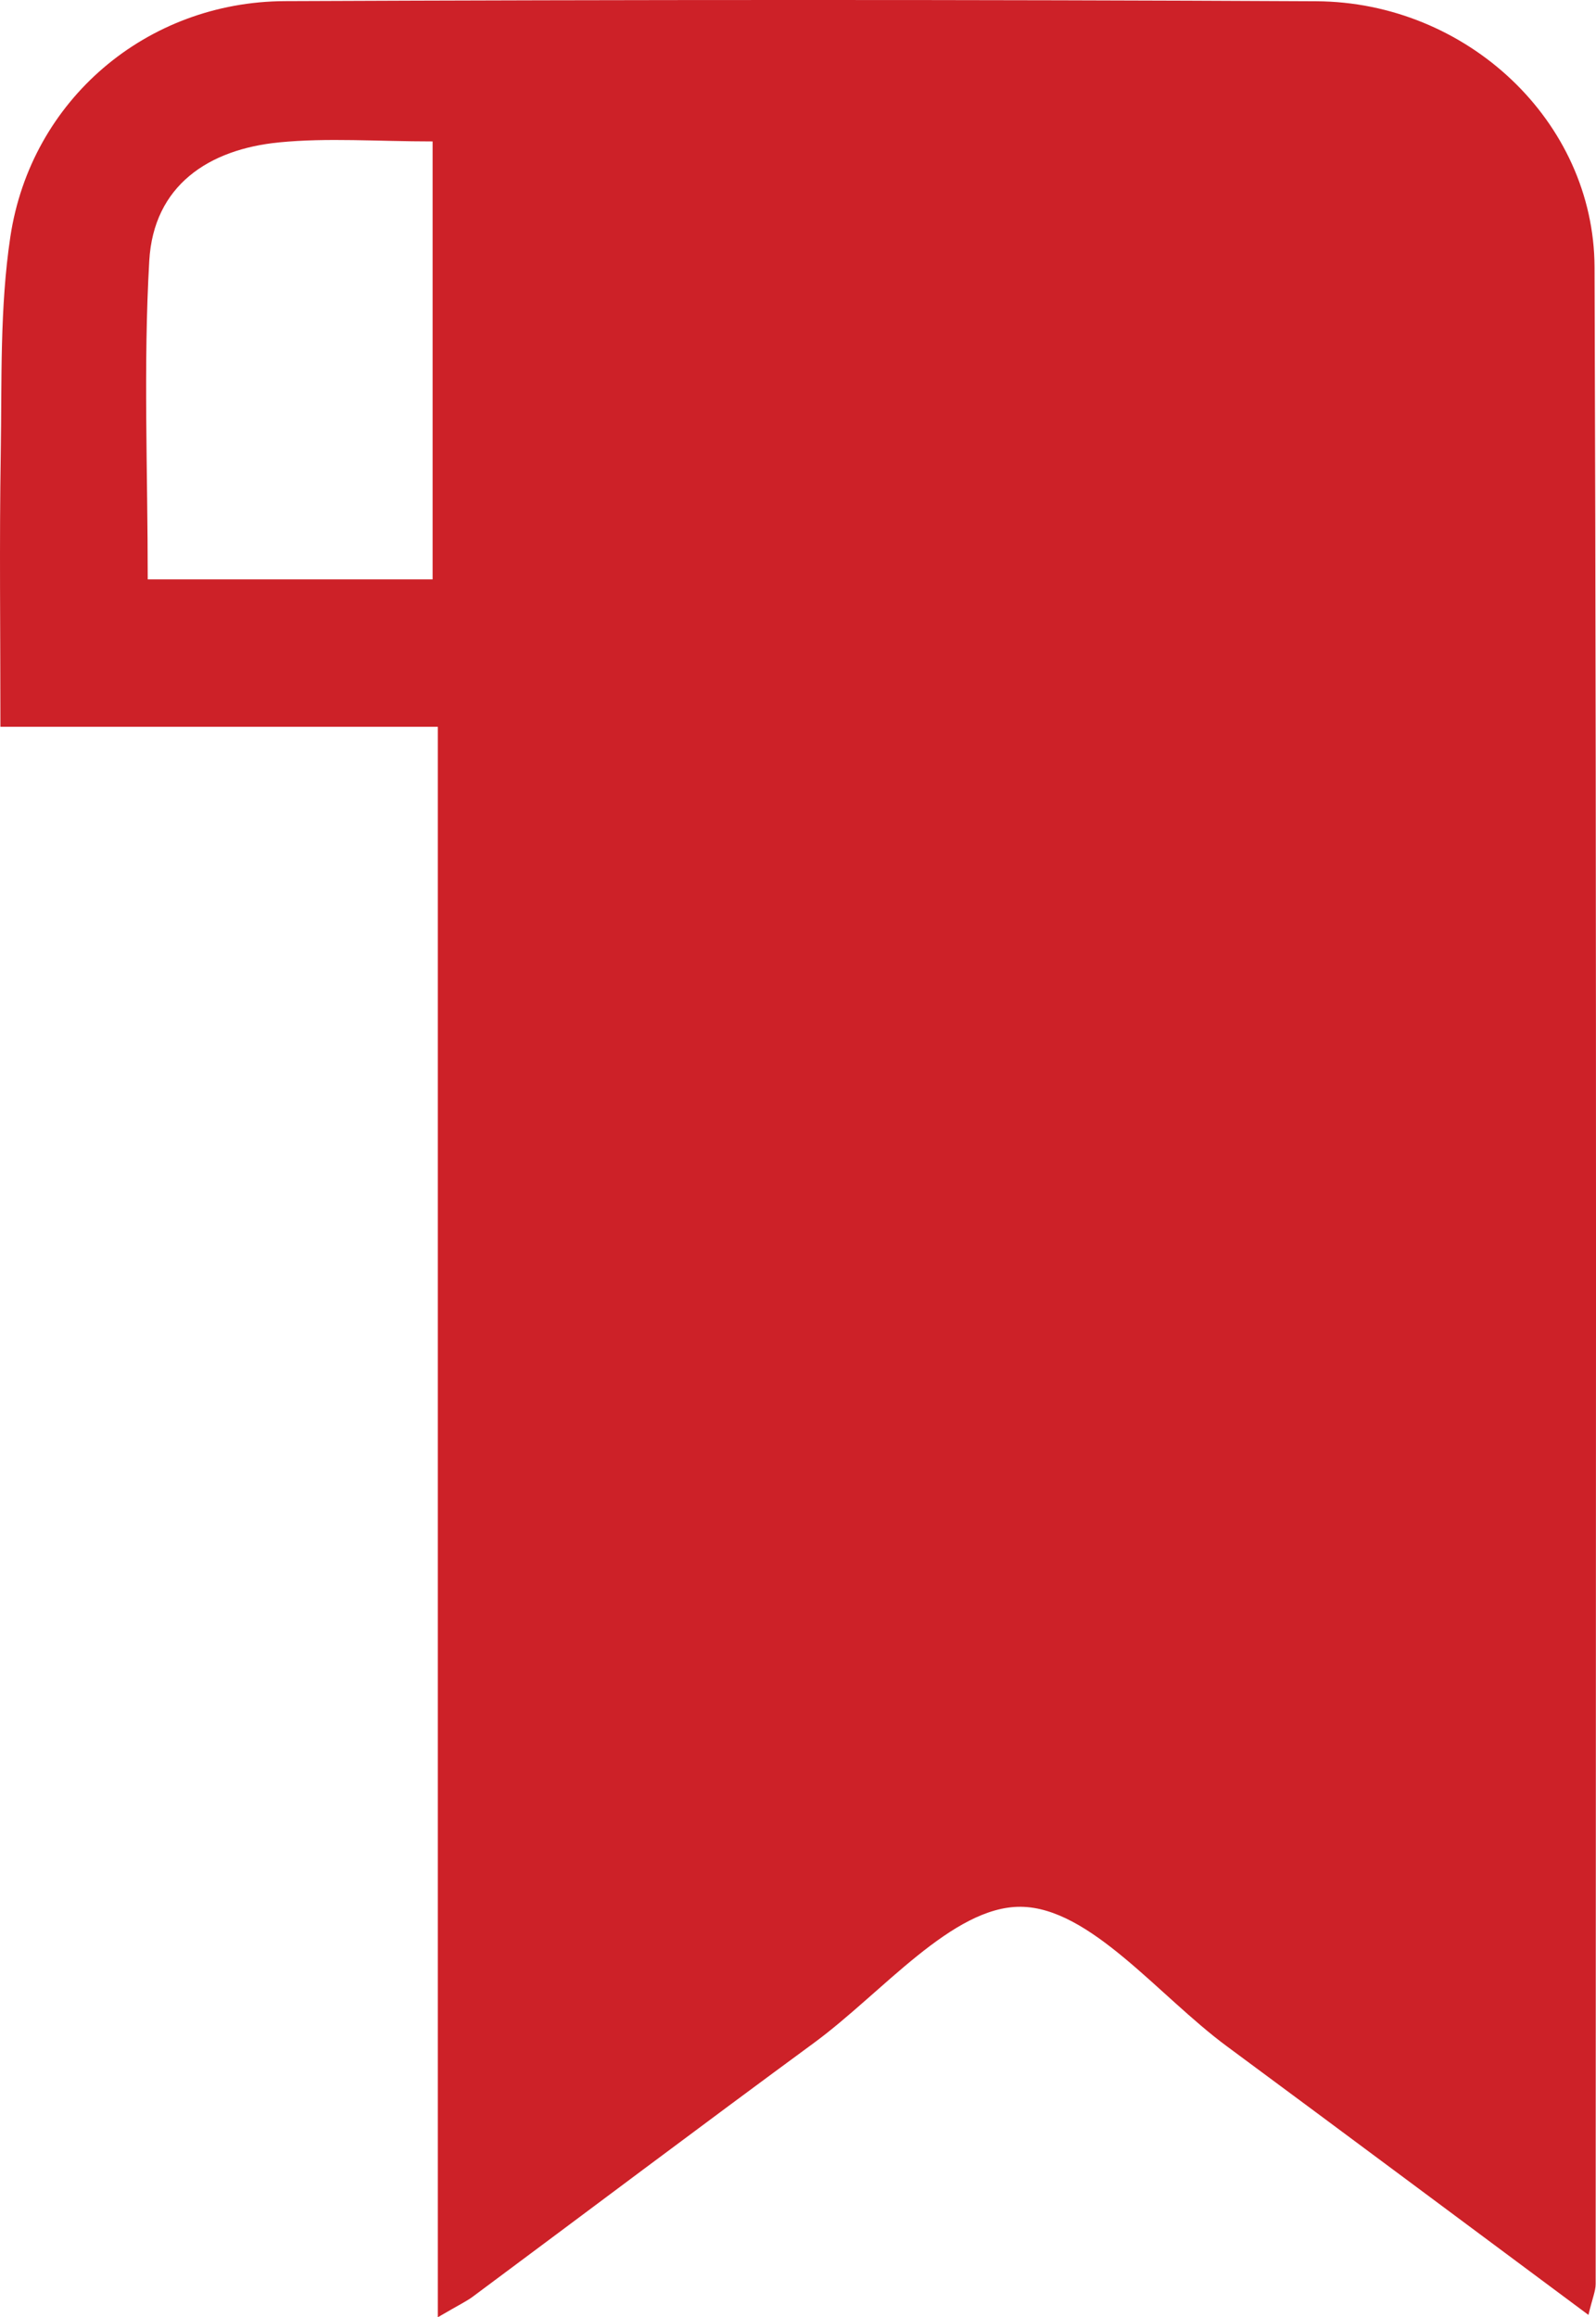 <?xml version="1.0" encoding="utf-8"?>
<!-- Generator: Adobe Illustrator 16.0.0, SVG Export Plug-In . SVG Version: 6.00 Build 0)  -->
<!DOCTYPE svg PUBLIC "-//W3C//DTD SVG 1.1//EN" "http://www.w3.org/Graphics/SVG/1.1/DTD/svg11.dtd">
<svg version="1.1" xmlns="http://www.w3.org/2000/svg" xmlns:xlink="http://www.w3.org/1999/xlink" x="0px" y="0px" width="55px"
	 height="79.825px" viewBox="0 0 55 79.825" enable-background="new 0 0 55 79.825" xml:space="preserve">
<g id="seo">
	<g>
		<path fill-rule="evenodd" clip-rule="evenodd" fill="#CD2128" d="M15.087,79.825c0-18.478,0-36.521,0-54.789
			c-5.045,0-9.833,0-15.073,0c0-3.283-0.038-6.359,0.012-9.434c0.04-2.486-0.037-5.004,0.331-7.448
			c0.711-4.717,4.7-8.096,9.463-8.115c11.846-0.05,23.691-0.056,35.537,0.004c5.181,0.026,9.575,4.126,9.593,9.164
			c0.08,23.157,0.042,46.314,0.038,69.472c0,0.238-0.107,0.477-0.249,1.065c-4.259-3.164-8.356-6.22-12.466-9.258
			c-2.352-1.738-4.708-4.774-7.09-4.801c-2.36-0.026-4.778,2.959-7.127,4.684c-3.942,2.895-7.848,5.836-11.772,8.753
			C16.083,79.271,15.852,79.379,15.087,79.825z M14.908,19.959c0-5.162,0-10.066,0-15.087c-1.921,0-3.615-0.131-5.281,0.032
			c-2.44,0.237-4.335,1.488-4.483,4.081C4.937,12.583,5.091,16.2,5.091,19.959C8.413,19.959,11.567,19.959,14.908,19.959z"/>
	</g>
</g>
<g id="fullcontentm">
</g>
</svg>
